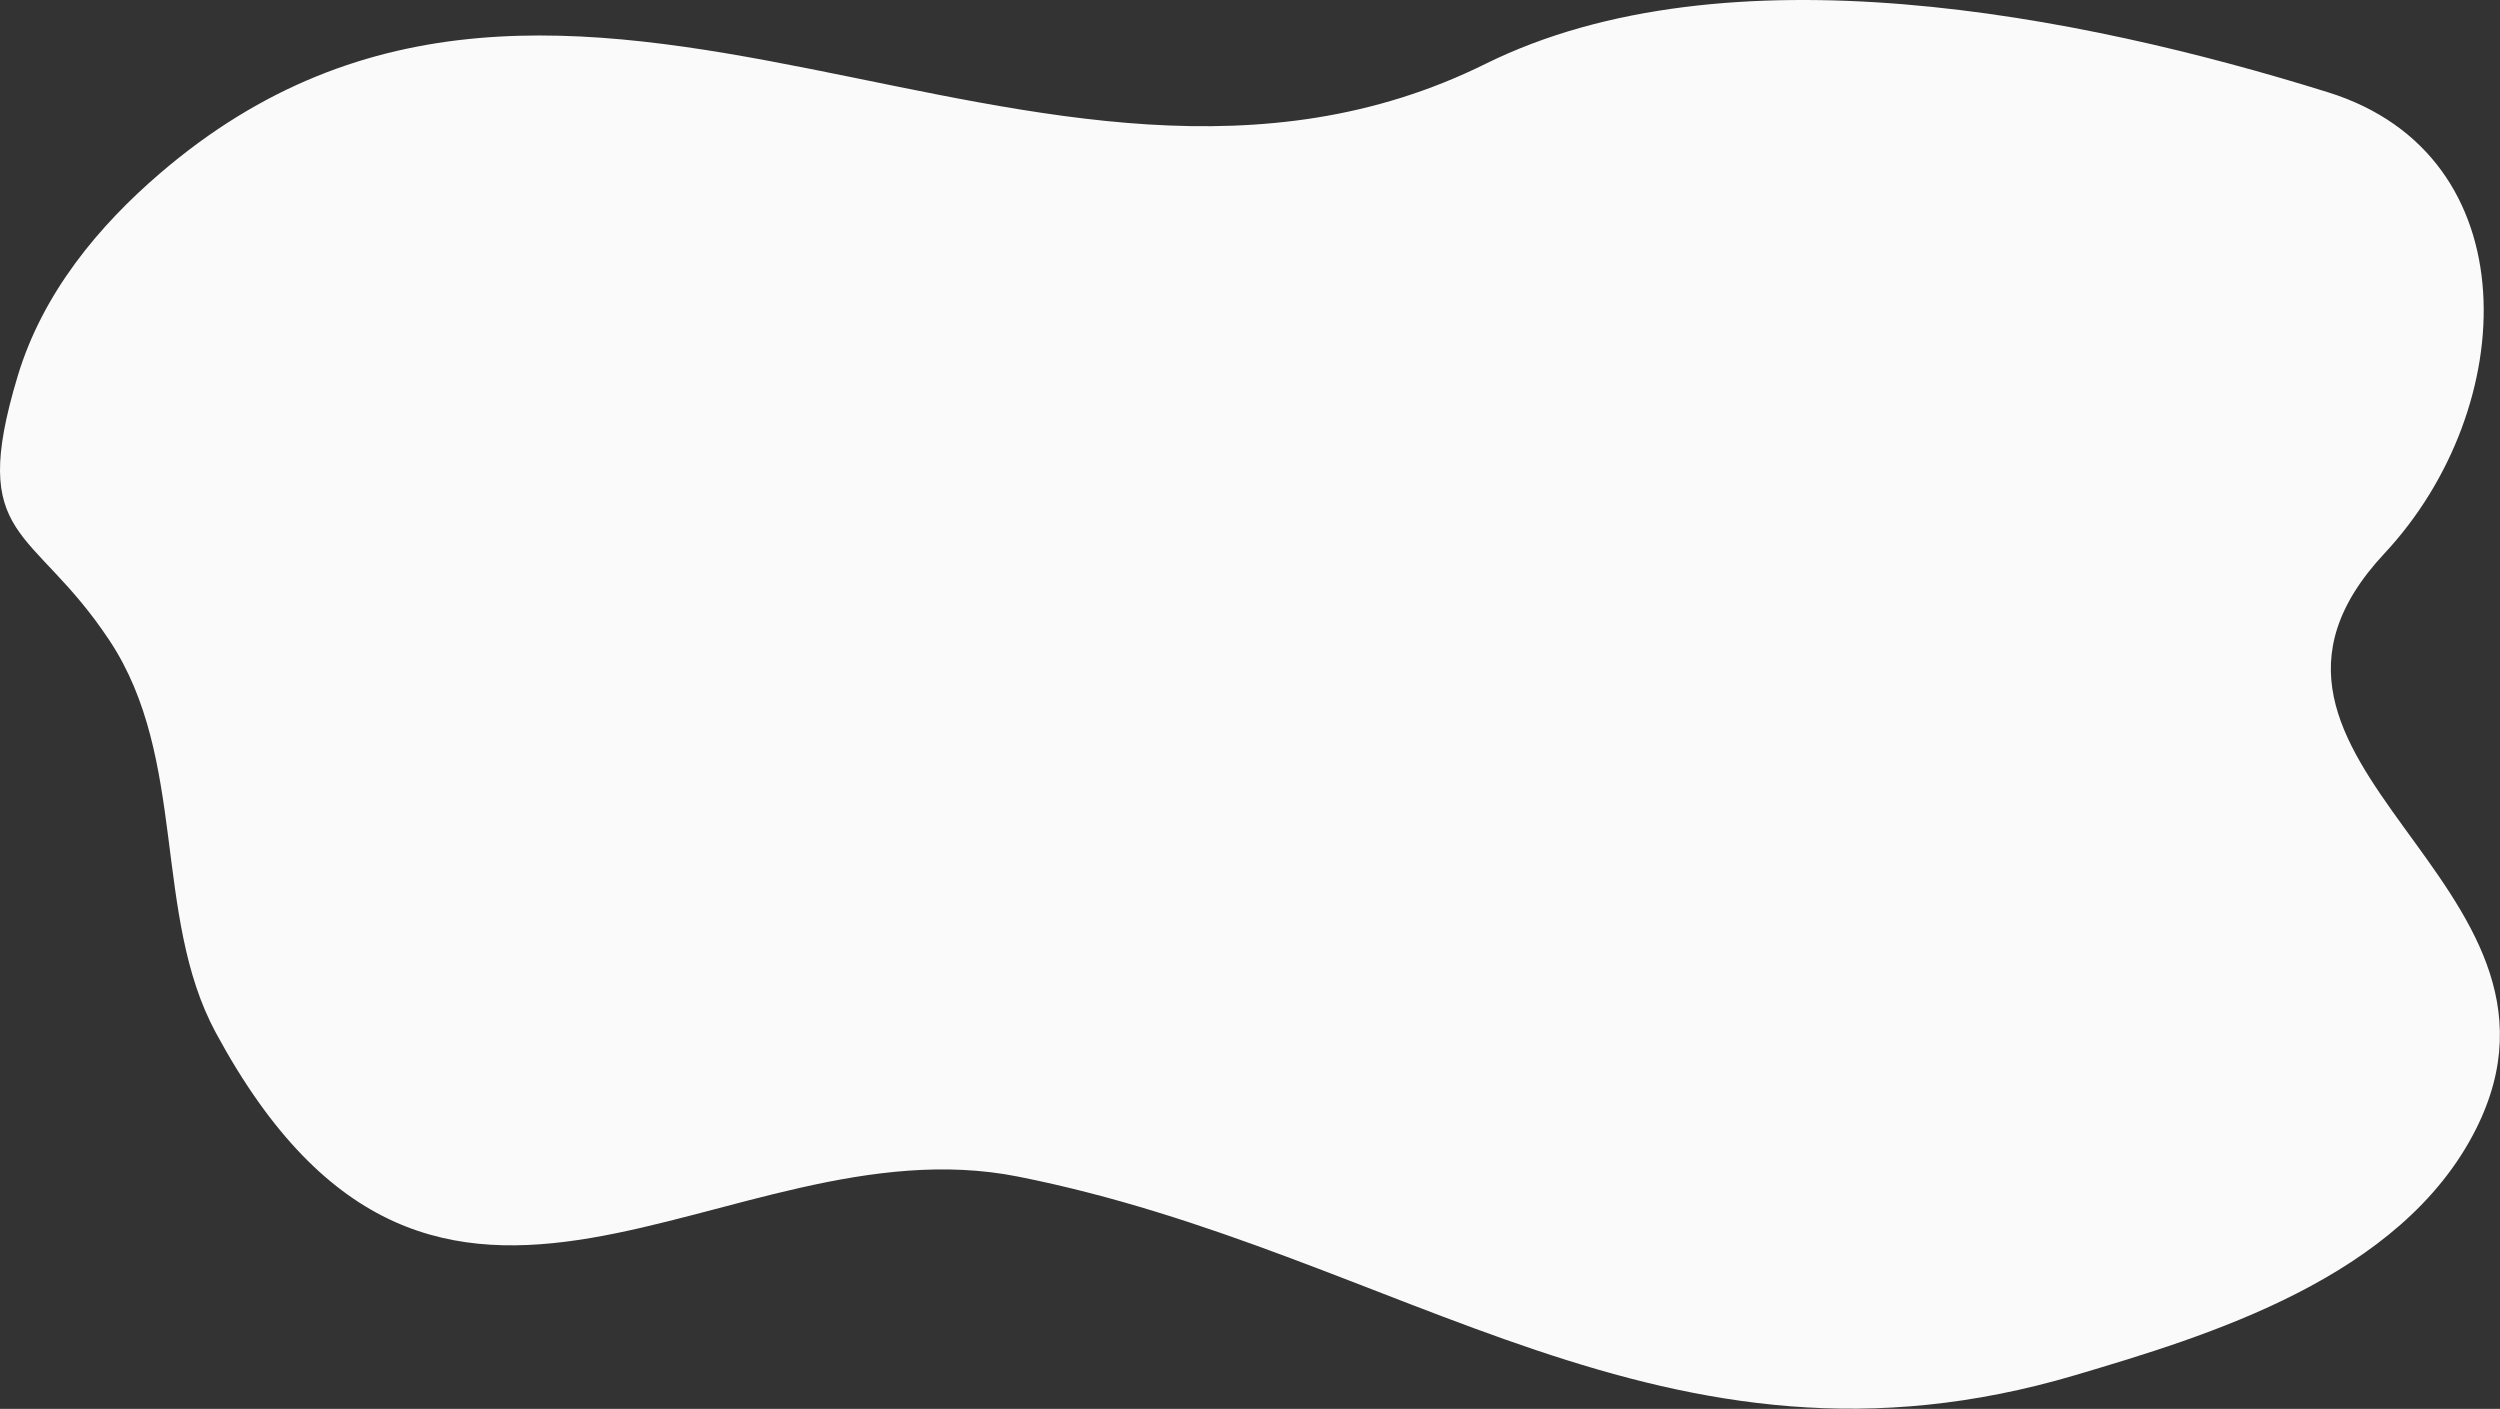 <?xml version="1.0" encoding="UTF-8" standalone="no"?><svg xmlns="http://www.w3.org/2000/svg" xmlns:xlink="http://www.w3.org/1999/xlink" fill="#000000" height="426.6" preserveAspectRatio="xMidYMid meet" version="1" viewBox="0.0 0.0 757.0 426.6" width="757" zoomAndPan="magnify"><rect x="0.0" y="0.0" width="757.0" height="426.6" fill="#333333" stroke="none"/><defs><clipPath id="a"><path d="M 0 0 L 756.969 0 L 756.969 426.551 L 0 426.551 Z M 0 0"/></clipPath></defs><g><g clip-path="url(#a)" id="change1_1"><path d="M 65.336 312.68 C 132.941 437.988 219.488 338.68 308.188 356.258 C 424.199 379.254 503.789 453.348 628.367 416.398 C 668.301 404.555 727.094 386.984 749.75 341.844 C 787.359 266.91 662.832 230.93 722.012 167.578 C 763.16 123.5 766.215 47.074 704.977 27.961 C 629.645 4.449 522.684 -16.742 449.766 19.355 C 314.648 86.238 173.094 -54.695 48.305 52.613 C 30.117 68.254 12.992 88.508 5.344 113.922 C -9.824 164.328 9.777 158.609 33.18 193.973 C 56.859 229.75 46.117 277.059 65.336 312.68" fill="#fafafa"/></g></g></svg>